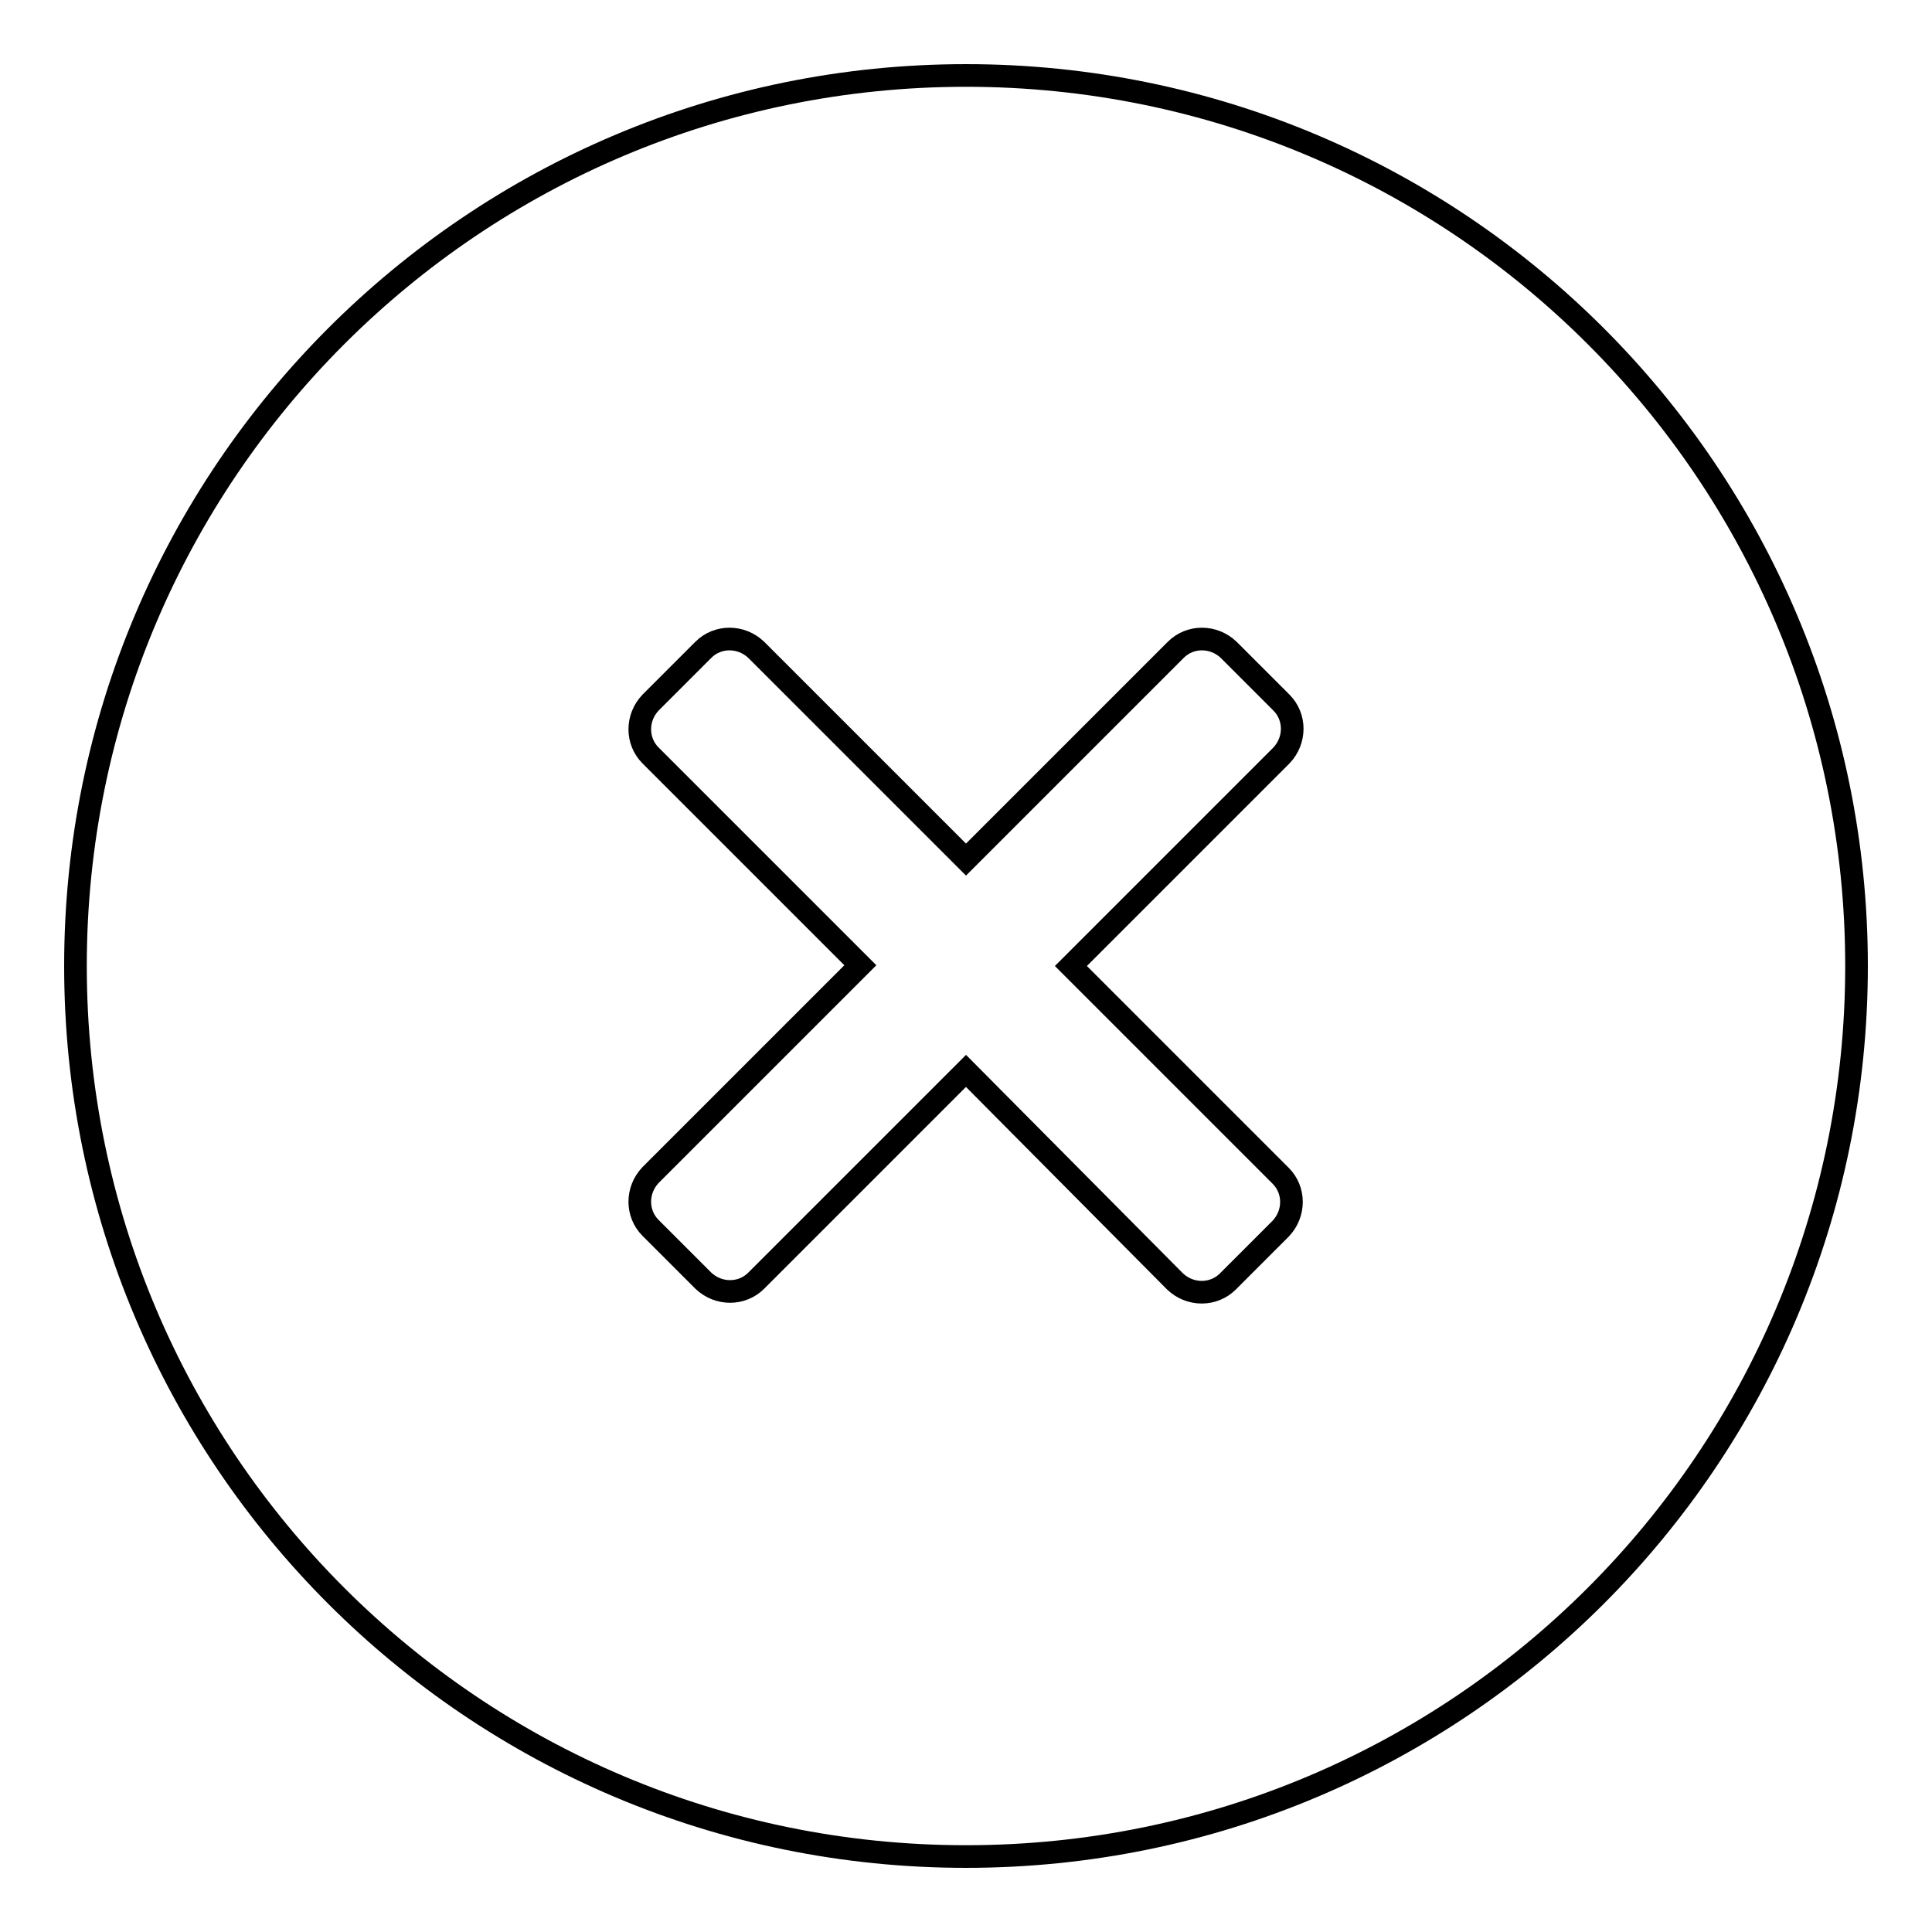 <?xml version="1.0" encoding="utf-8"?>
<!-- Svg Vector Icons : http://www.onlinewebfonts.com/icon -->
<!DOCTYPE svg PUBLIC "-//W3C//DTD SVG 1.1//EN" "http://www.w3.org/Graphics/SVG/1.1/DTD/svg11.dtd">
<svg version="1.1" xmlns="http://www.w3.org/2000/svg" xmlns:xlink="http://www.w3.org/1999/xlink" x="0px" y="0px" viewBox="0 0 256 256" enable-background="new 0 0 256 256" xml:space="preserve">
<g><g><path stroke-width="3" fill-opacity="0" stroke="#000000"  d="M128,10C62.8,10,10,62.8,10,128c0,65.2,52.8,118,118,118c65.2,0,118-52.8,118-118C246,62.8,193.2,10,128,10z M169.7,162.8l-7,7c-1.9,1.9-5,1.9-7,0L128,141.9l-27.8,27.8c-1.9,1.9-5,1.9-7,0l-7-7c-1.9-1.9-1.9-5,0-7l27.8-27.8l-27.8-27.8c-1.9-1.9-1.9-5,0-7l7-7c1.9-1.9,5-1.9,7,0l27.8,27.8l27.8-27.8c1.9-1.9,5-1.9,7,0l7,7c1.9,1.9,1.9,5,0,7L141.9,128l27.8,27.8C171.6,157.7,171.6,160.8,169.7,162.8z"/></g></g>
</svg>
